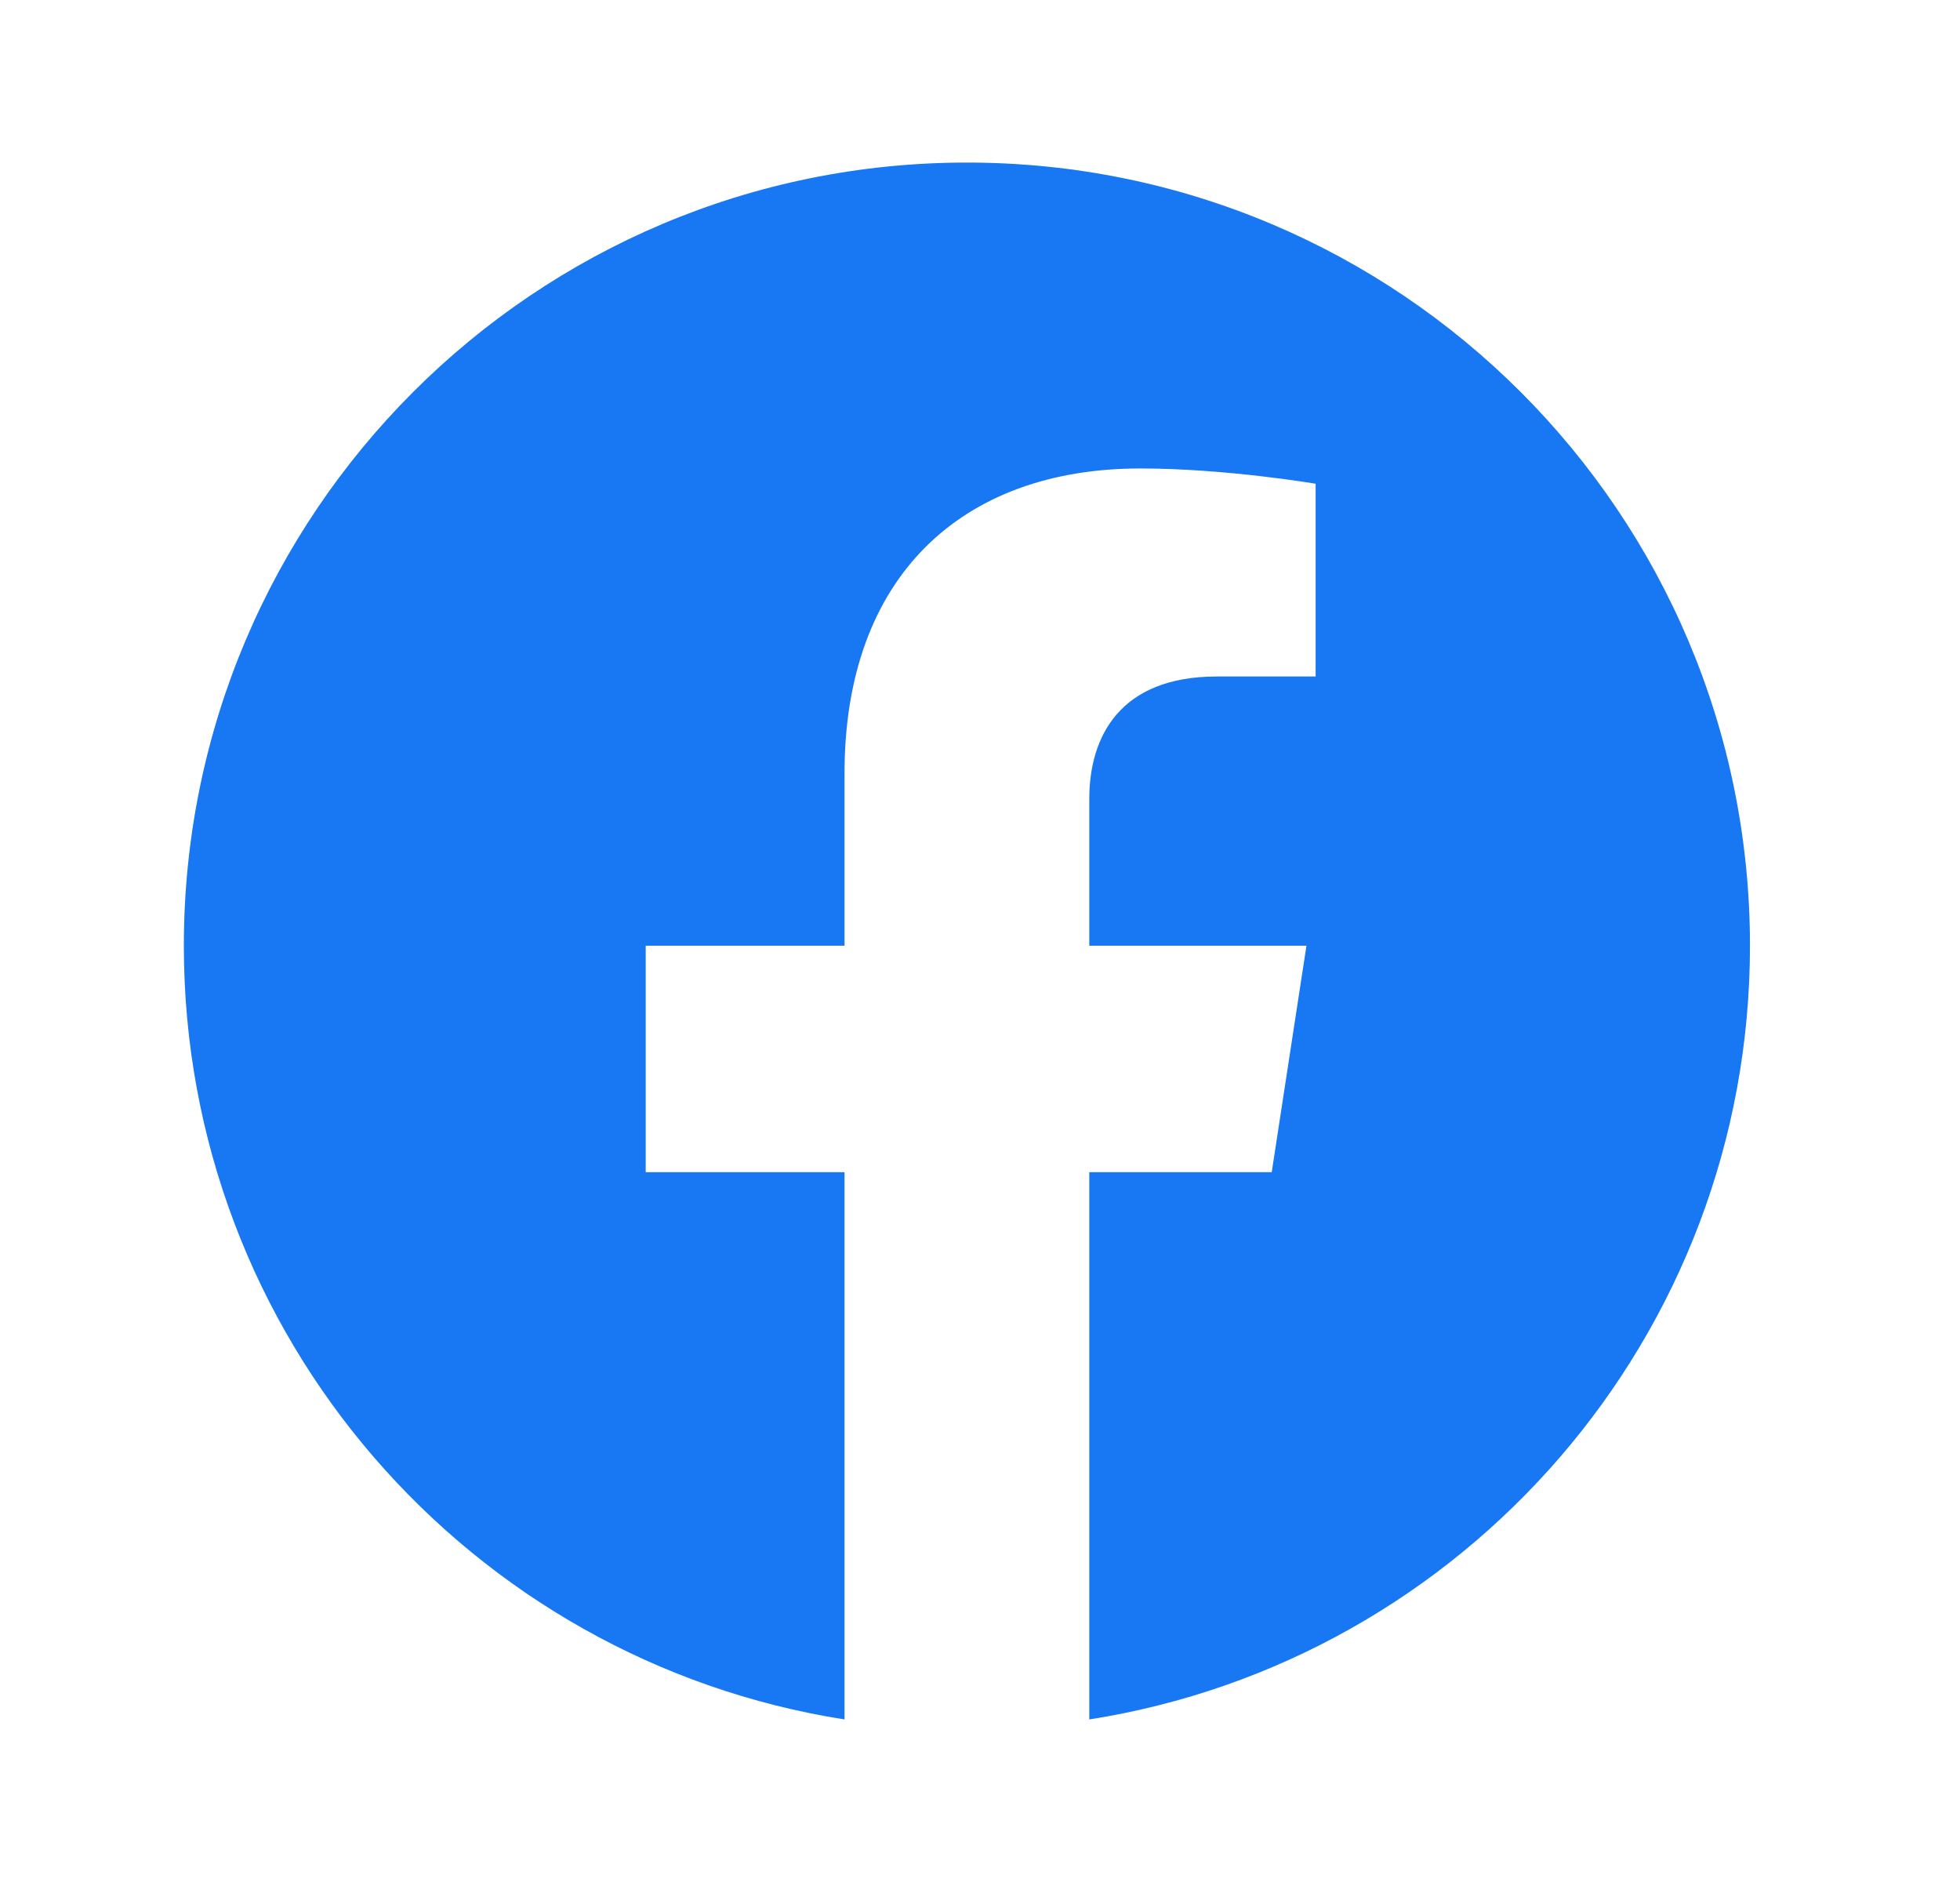 <svg width="25" height="24" viewBox="0 0 25 24" fill="none" xmlns="http://www.w3.org/2000/svg">
<path d="M22.321 12.06C22.321 6.544 17.849 2.073 12.333 2.073C6.817 2.073 2.345 6.544 2.345 12.06C2.345 17.046 5.998 21.178 10.772 21.927V14.948H8.236V12.06H10.772V9.86C10.772 7.357 12.264 5.974 14.545 5.974C15.637 5.974 16.781 6.169 16.781 6.169V8.627H15.521C14.281 8.627 13.894 9.397 13.894 10.188V12.06H16.664L16.221 14.948H13.894V21.927C18.668 21.178 22.321 17.046 22.321 12.06Z" fill="#1877F2"/>
</svg>
